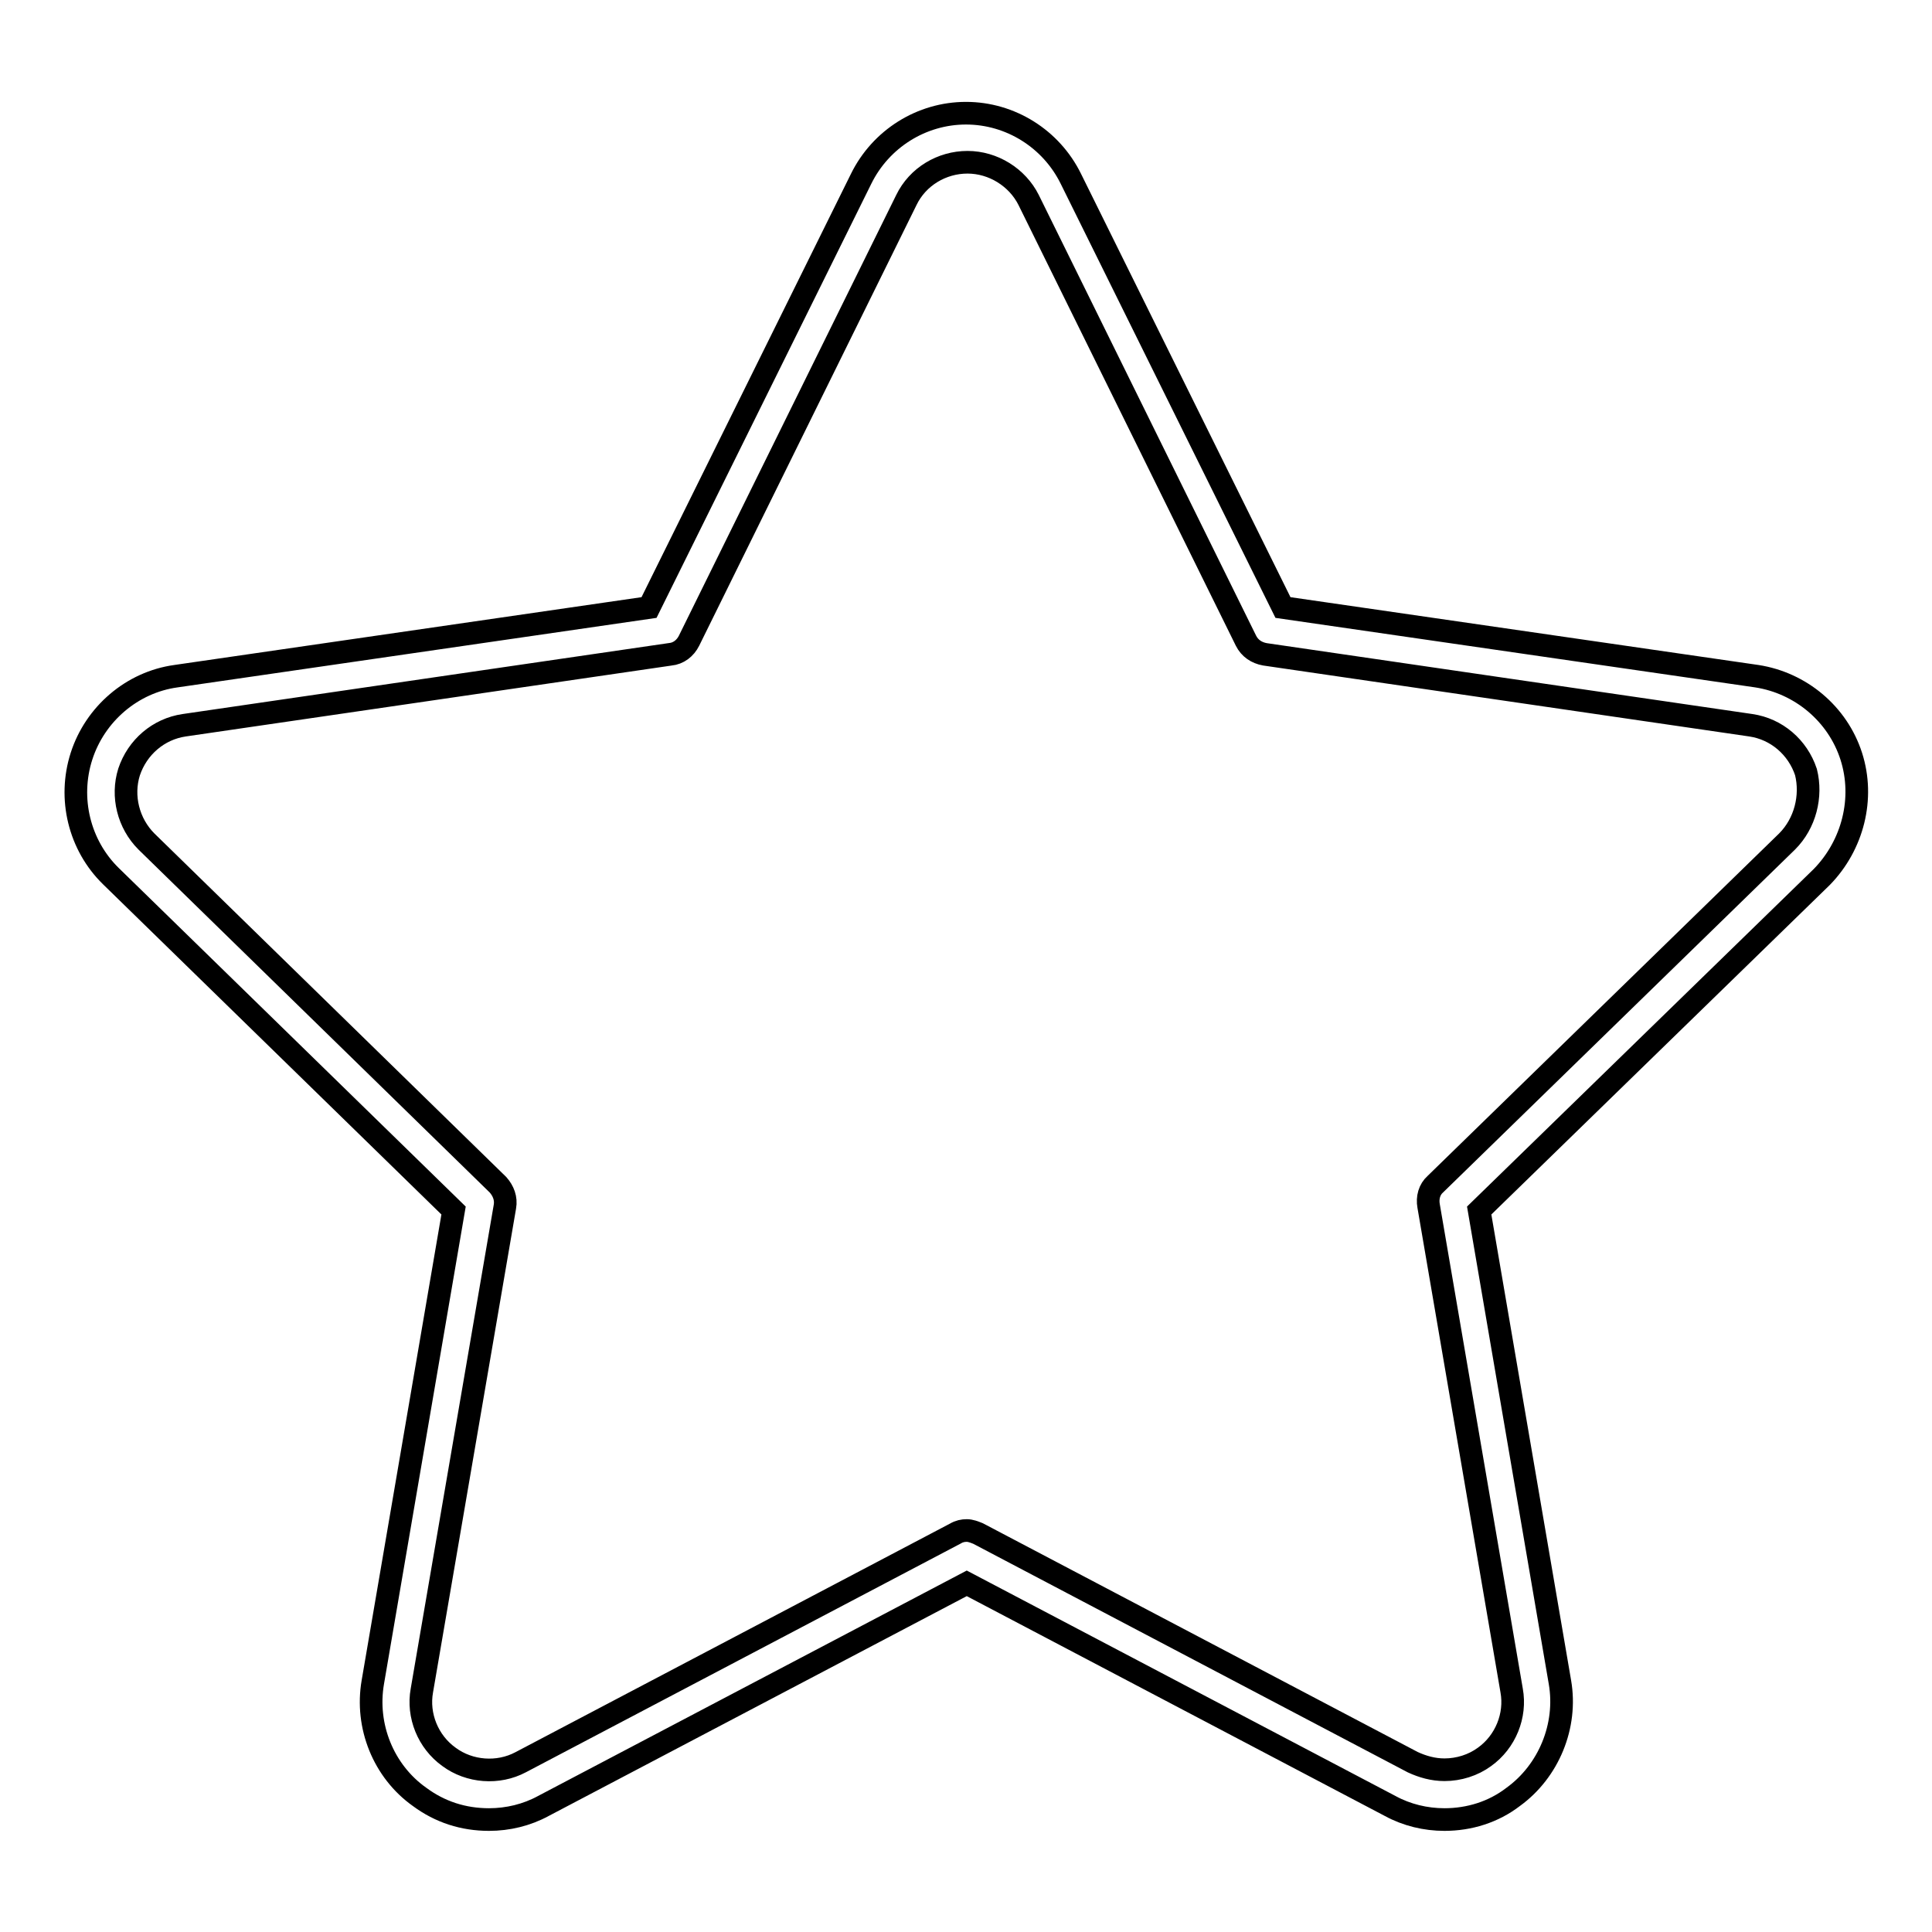 <?xml version="1.0" encoding="utf-8"?>
<!-- Svg Vector Icons : http://www.onlinewebfonts.com/icon -->
<!DOCTYPE svg PUBLIC "-//W3C//DTD SVG 1.1//EN" "http://www.w3.org/Graphics/SVG/1.1/DTD/svg11.dtd">
<svg version="1.1" xmlns="http://www.w3.org/2000/svg" xmlns:xlink="http://www.w3.org/1999/xlink" x="0px" y="0px" viewBox="0 0 256 256" enable-background="new 0 0 256 256" xml:space="preserve">
<g><g><g><path stroke-width="3" fill-opacity="0" stroke="#000000"  d="M245.3,100.2c-1.8-5.6-6.7-9.7-12.5-10.6L170,80.5l-28.1-56.8c-2.6-5.3-8-8.7-13.9-8.7c-5.9,0-11.3,3.4-13.9,8.7L86,80.5l-62.7,9.1c-5.8,0.8-10.7,5-12.5,10.6c-1.8,5.6-0.3,11.8,3.9,15.9l45.4,44.3l-10.7,62.5c-1,5.8,1.4,11.8,6.2,15.2c2.7,2,5.8,3,9.2,3c2.5,0,5-0.6,7.2-1.8l56.1-29.5l56.1,29.5c2.2,1.2,4.7,1.8,7.2,1.8c3.3,0,6.5-1,9.1-3c4.7-3.4,7.2-9.4,6.2-15.2l-10.7-62.5l45.4-44.2C245.5,112,247.1,105.8,245.3,100.2z M236.8,111.5l-46.6,45.4c-0.8,0.7-1.1,1.8-0.9,2.9l11,64.2c0.6,3.3-0.8,6.8-3.6,8.8c-1.5,1.1-3.4,1.7-5.3,1.7c-1.5,0-2.9-0.4-4.2-1l-57.6-30.3c-0.5-0.2-1-0.4-1.5-0.4s-1,0.1-1.5,0.4l-57.6,30.3c-3,1.6-6.8,1.3-9.5-0.7c-2.8-2-4.2-5.5-3.6-8.8l11-64.1c0.2-1.1-0.2-2.1-0.9-2.9l-46.6-45.5c-2.4-2.4-3.3-6-2.3-9.2c1.1-3.3,3.9-5.7,7.3-6.2l64.4-9.4c1.1-0.1,2-0.8,2.5-1.8l28.8-58.4c1.5-3.1,4.7-5,8.1-5s6.6,2,8.1,5l28.8,58.4c0.5,1,1.4,1.6,2.5,1.8l64.4,9.4c3.4,0.5,6.2,2.9,7.3,6.2C240.1,105.5,239.2,109.1,236.8,111.5z"/></g><g></g><g></g><g></g><g></g><g></g><g></g><g></g><g></g><g></g><g></g><g></g><g></g><g></g><g></g><g></g></g></g>
</svg>